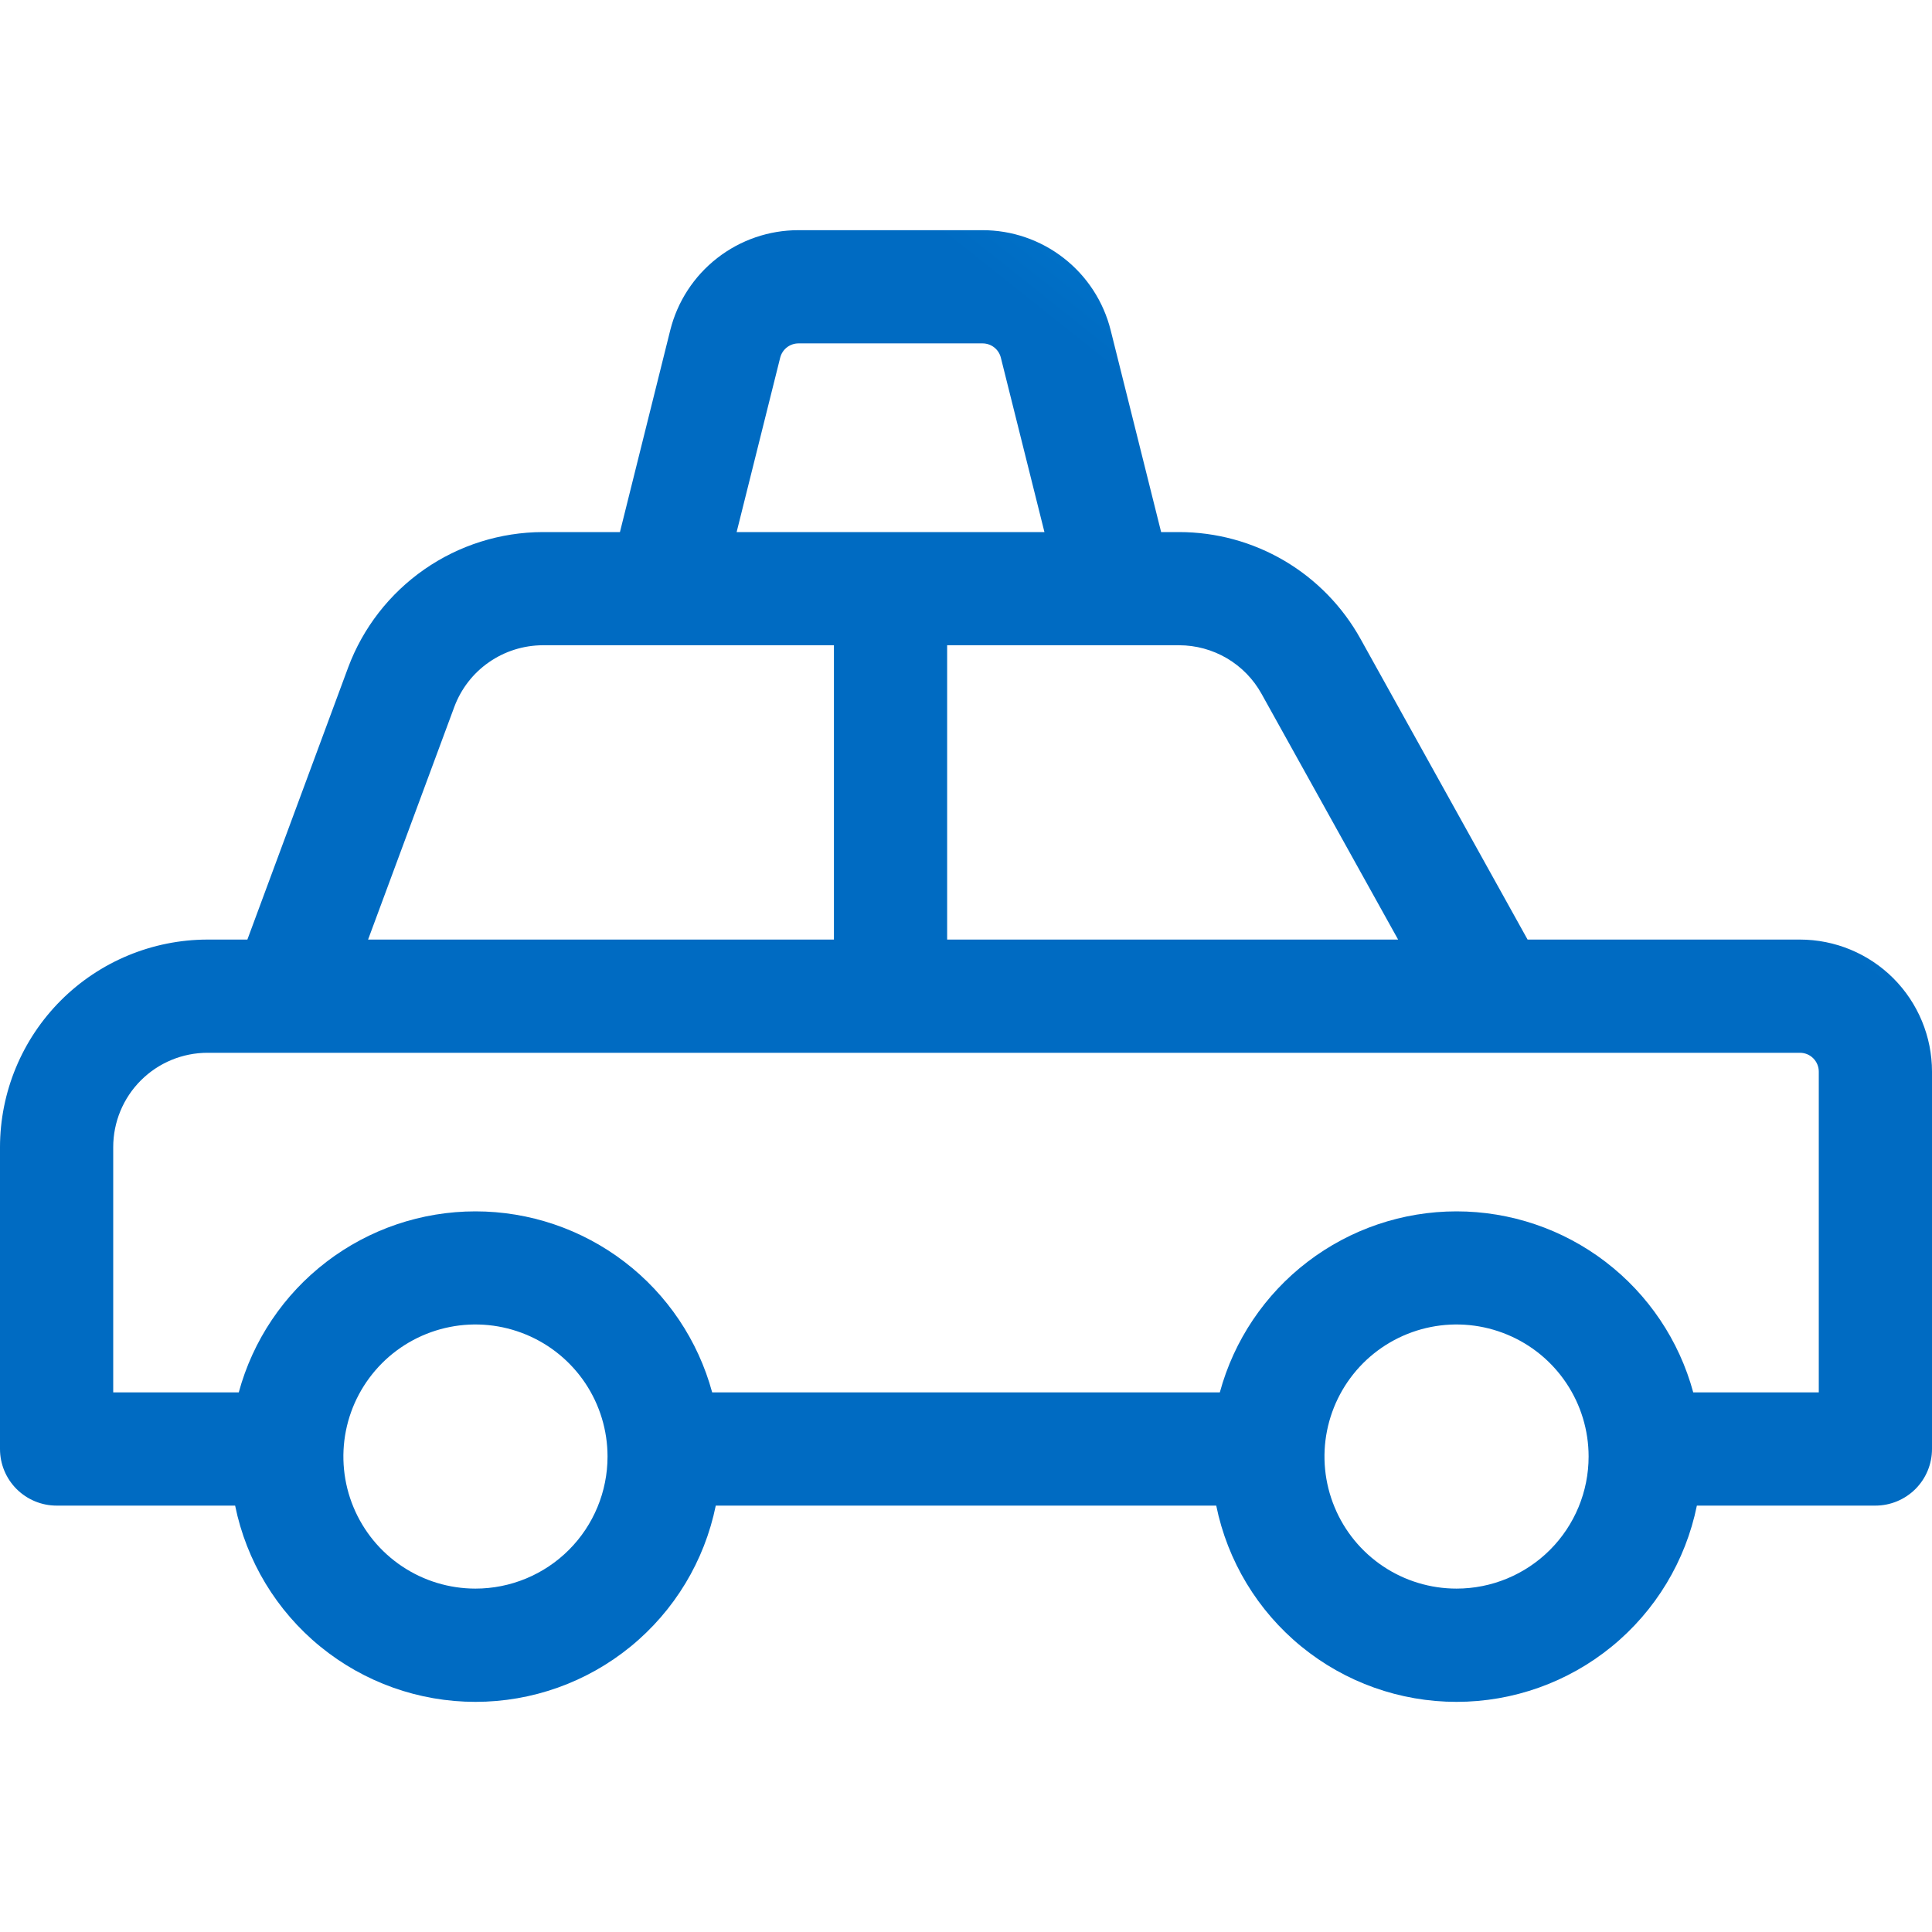<svg width="50" height="50" viewBox="0 0 50 50" fill="none" xmlns="http://www.w3.org/2000/svg">
<g clip-path="url(#clip0_15_2833)">
<path d="M46.582 24.316H39.534L35.209 16.532C34.744 15.695 34.063 14.997 33.238 14.511C32.412 14.026 31.472 13.77 30.514 13.77H30.05L28.744 8.546C28.559 7.806 28.132 7.149 27.53 6.68C26.928 6.21 26.187 5.956 25.424 5.957H20.666C19.903 5.956 19.162 6.21 18.56 6.68C17.958 7.149 17.531 7.806 17.346 8.546L16.044 13.77H14.047C12.95 13.773 11.881 14.11 10.981 14.736C10.081 15.363 9.393 16.248 9.01 17.275L6.402 24.316H5.371C3.947 24.318 2.582 24.884 1.575 25.891C0.568 26.898 0.002 28.264 0 29.688L0 37.5C0 37.889 0.154 38.261 0.429 38.536C0.704 38.81 1.076 38.965 1.465 38.965H6.085C6.377 40.399 7.156 41.688 8.289 42.613C9.423 43.539 10.841 44.044 12.305 44.044C13.768 44.044 15.187 43.539 16.32 42.613C17.453 41.688 18.232 40.399 18.524 38.965H31.476C31.768 40.399 32.547 41.688 33.68 42.613C34.813 43.539 36.232 44.044 37.695 44.044C39.159 44.044 40.577 43.539 41.711 42.613C42.844 41.688 43.623 40.399 43.915 38.965H48.535C48.924 38.965 49.296 38.81 49.571 38.536C49.846 38.261 50 37.889 50 37.5V27.734C50 26.828 49.64 25.959 48.999 25.317C48.358 24.677 47.489 24.316 46.582 24.316ZM32.648 17.955L36.183 24.316H24.512V16.699H30.514C30.949 16.699 31.377 16.816 31.752 17.036C32.127 17.257 32.437 17.574 32.648 17.955ZM20.191 9.257C20.218 9.151 20.279 9.057 20.365 8.99C20.451 8.923 20.557 8.887 20.666 8.887H25.428C25.537 8.887 25.643 8.923 25.729 8.99C25.815 9.057 25.876 9.151 25.902 9.257L27.03 13.77H19.064L20.191 9.257ZM11.758 18.293C11.932 17.826 12.244 17.423 12.653 17.139C13.062 16.854 13.549 16.701 14.047 16.699H21.582V24.316H9.526L11.758 18.293ZM12.305 41.113C11.629 41.113 10.968 40.913 10.406 40.537C9.844 40.162 9.406 39.628 9.147 39.003C8.888 38.379 8.821 37.691 8.952 37.029C9.084 36.365 9.41 35.757 9.888 35.278C10.366 34.8 10.975 34.475 11.638 34.343C12.301 34.211 12.988 34.279 13.613 34.538C14.237 34.796 14.771 35.234 15.147 35.796C15.522 36.358 15.723 37.019 15.723 37.695C15.723 38.602 15.363 39.471 14.722 40.112C14.081 40.753 13.211 41.113 12.305 41.113ZM37.695 41.113C37.019 41.113 36.358 40.913 35.796 40.537C35.234 40.162 34.796 39.628 34.538 39.003C34.279 38.379 34.211 37.691 34.343 37.029C34.475 36.365 34.8 35.757 35.278 35.278C35.757 34.8 36.365 34.475 37.029 34.343C37.691 34.211 38.379 34.279 39.003 34.538C39.628 34.796 40.162 35.234 40.537 35.796C40.913 36.358 41.113 37.019 41.113 37.695C41.113 38.602 40.753 39.471 40.112 40.112C39.471 40.753 38.602 41.113 37.695 41.113ZM47.07 36.035H43.821C43.456 34.69 42.658 33.502 41.551 32.656C40.444 31.809 39.089 31.35 37.695 31.35C36.301 31.35 34.947 31.809 33.839 32.656C32.732 33.502 31.934 34.69 31.569 36.035H18.431C18.066 34.69 17.268 33.502 16.161 32.656C15.053 31.809 13.698 31.35 12.305 31.35C10.911 31.35 9.556 31.809 8.449 32.656C7.342 33.502 6.544 34.69 6.179 36.035H2.93V29.688C2.93 29.04 3.187 28.419 3.645 27.961C4.103 27.503 4.724 27.246 5.371 27.246H46.582C46.712 27.246 46.836 27.297 46.927 27.389C47.019 27.481 47.07 27.605 47.07 27.734V36.035Z" fill="url(#paint0_linear_15_2833)"/>
</g>
<defs>
<linearGradient id="paint0_linear_15_2833" x1="40.625" y1="19.05" x2="47.498" y2="10.415" gradientUnits="userSpaceOnUse">
<stop stop-color="#006BC2"/>
<stop offset="1" stop-color="#0091E6"/>
</linearGradient>
<clipPath id="clip0_15_2833">
<rect width="50" height="50" fill="white"/>
</clipPath>
</defs>
</svg>
